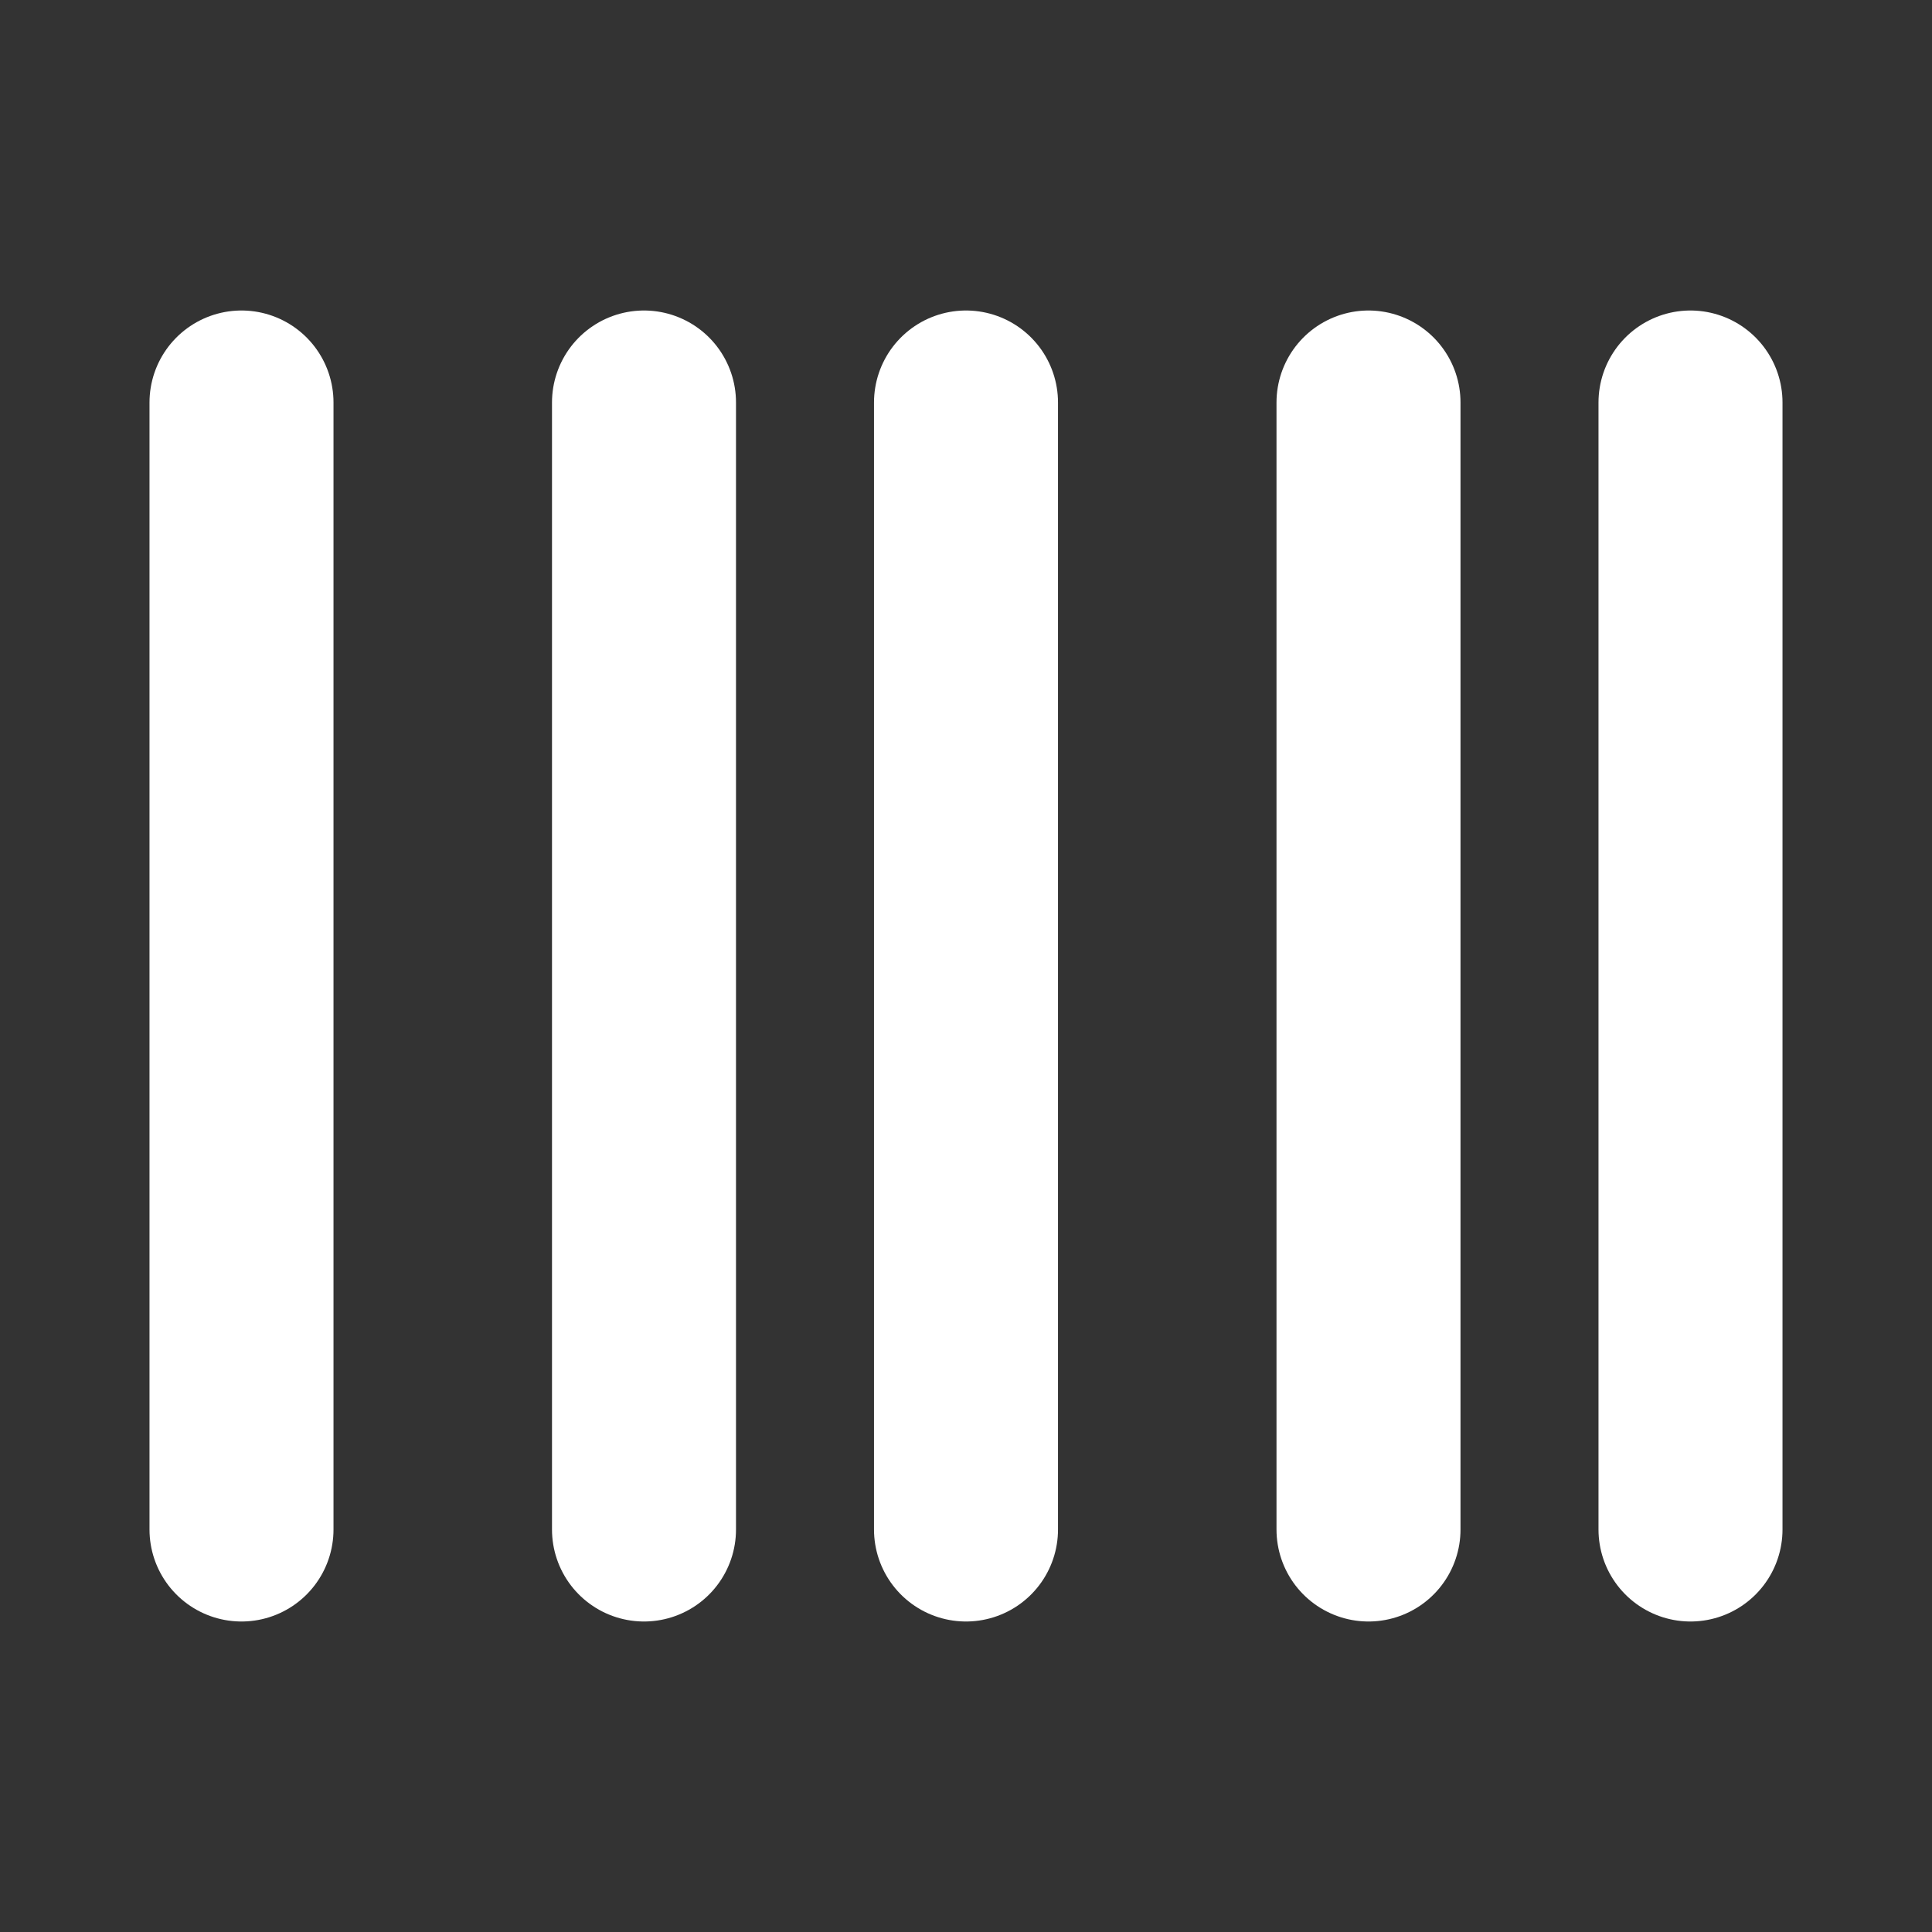 <svg width="42" height="42" viewBox="0 0 42 42" fill="none" xmlns="http://www.w3.org/2000/svg">
<rect x="0" y="0" width="42" height="42" fill="#333333" stroke="none"/>
<path d="M5.25 8.75V33.25" stroke="white" stroke-width="4" stroke-linecap="round" stroke-linejoin="round"/>
<path d="M14 8.75V33.25" stroke="white" stroke-width="4" stroke-linecap="round" stroke-linejoin="round"/>
<path d="M21 8.75V33.25" stroke="white" stroke-width="4" stroke-linecap="round" stroke-linejoin="round"/>
<path d="M29.75 8.75V33.25" stroke="white" stroke-width="4" stroke-linecap="round" stroke-linejoin="round"/>
<path d="M36.75 8.75V33.25" stroke="white" stroke-width="4" stroke-linecap="round" stroke-linejoin="round"/>
</svg>

